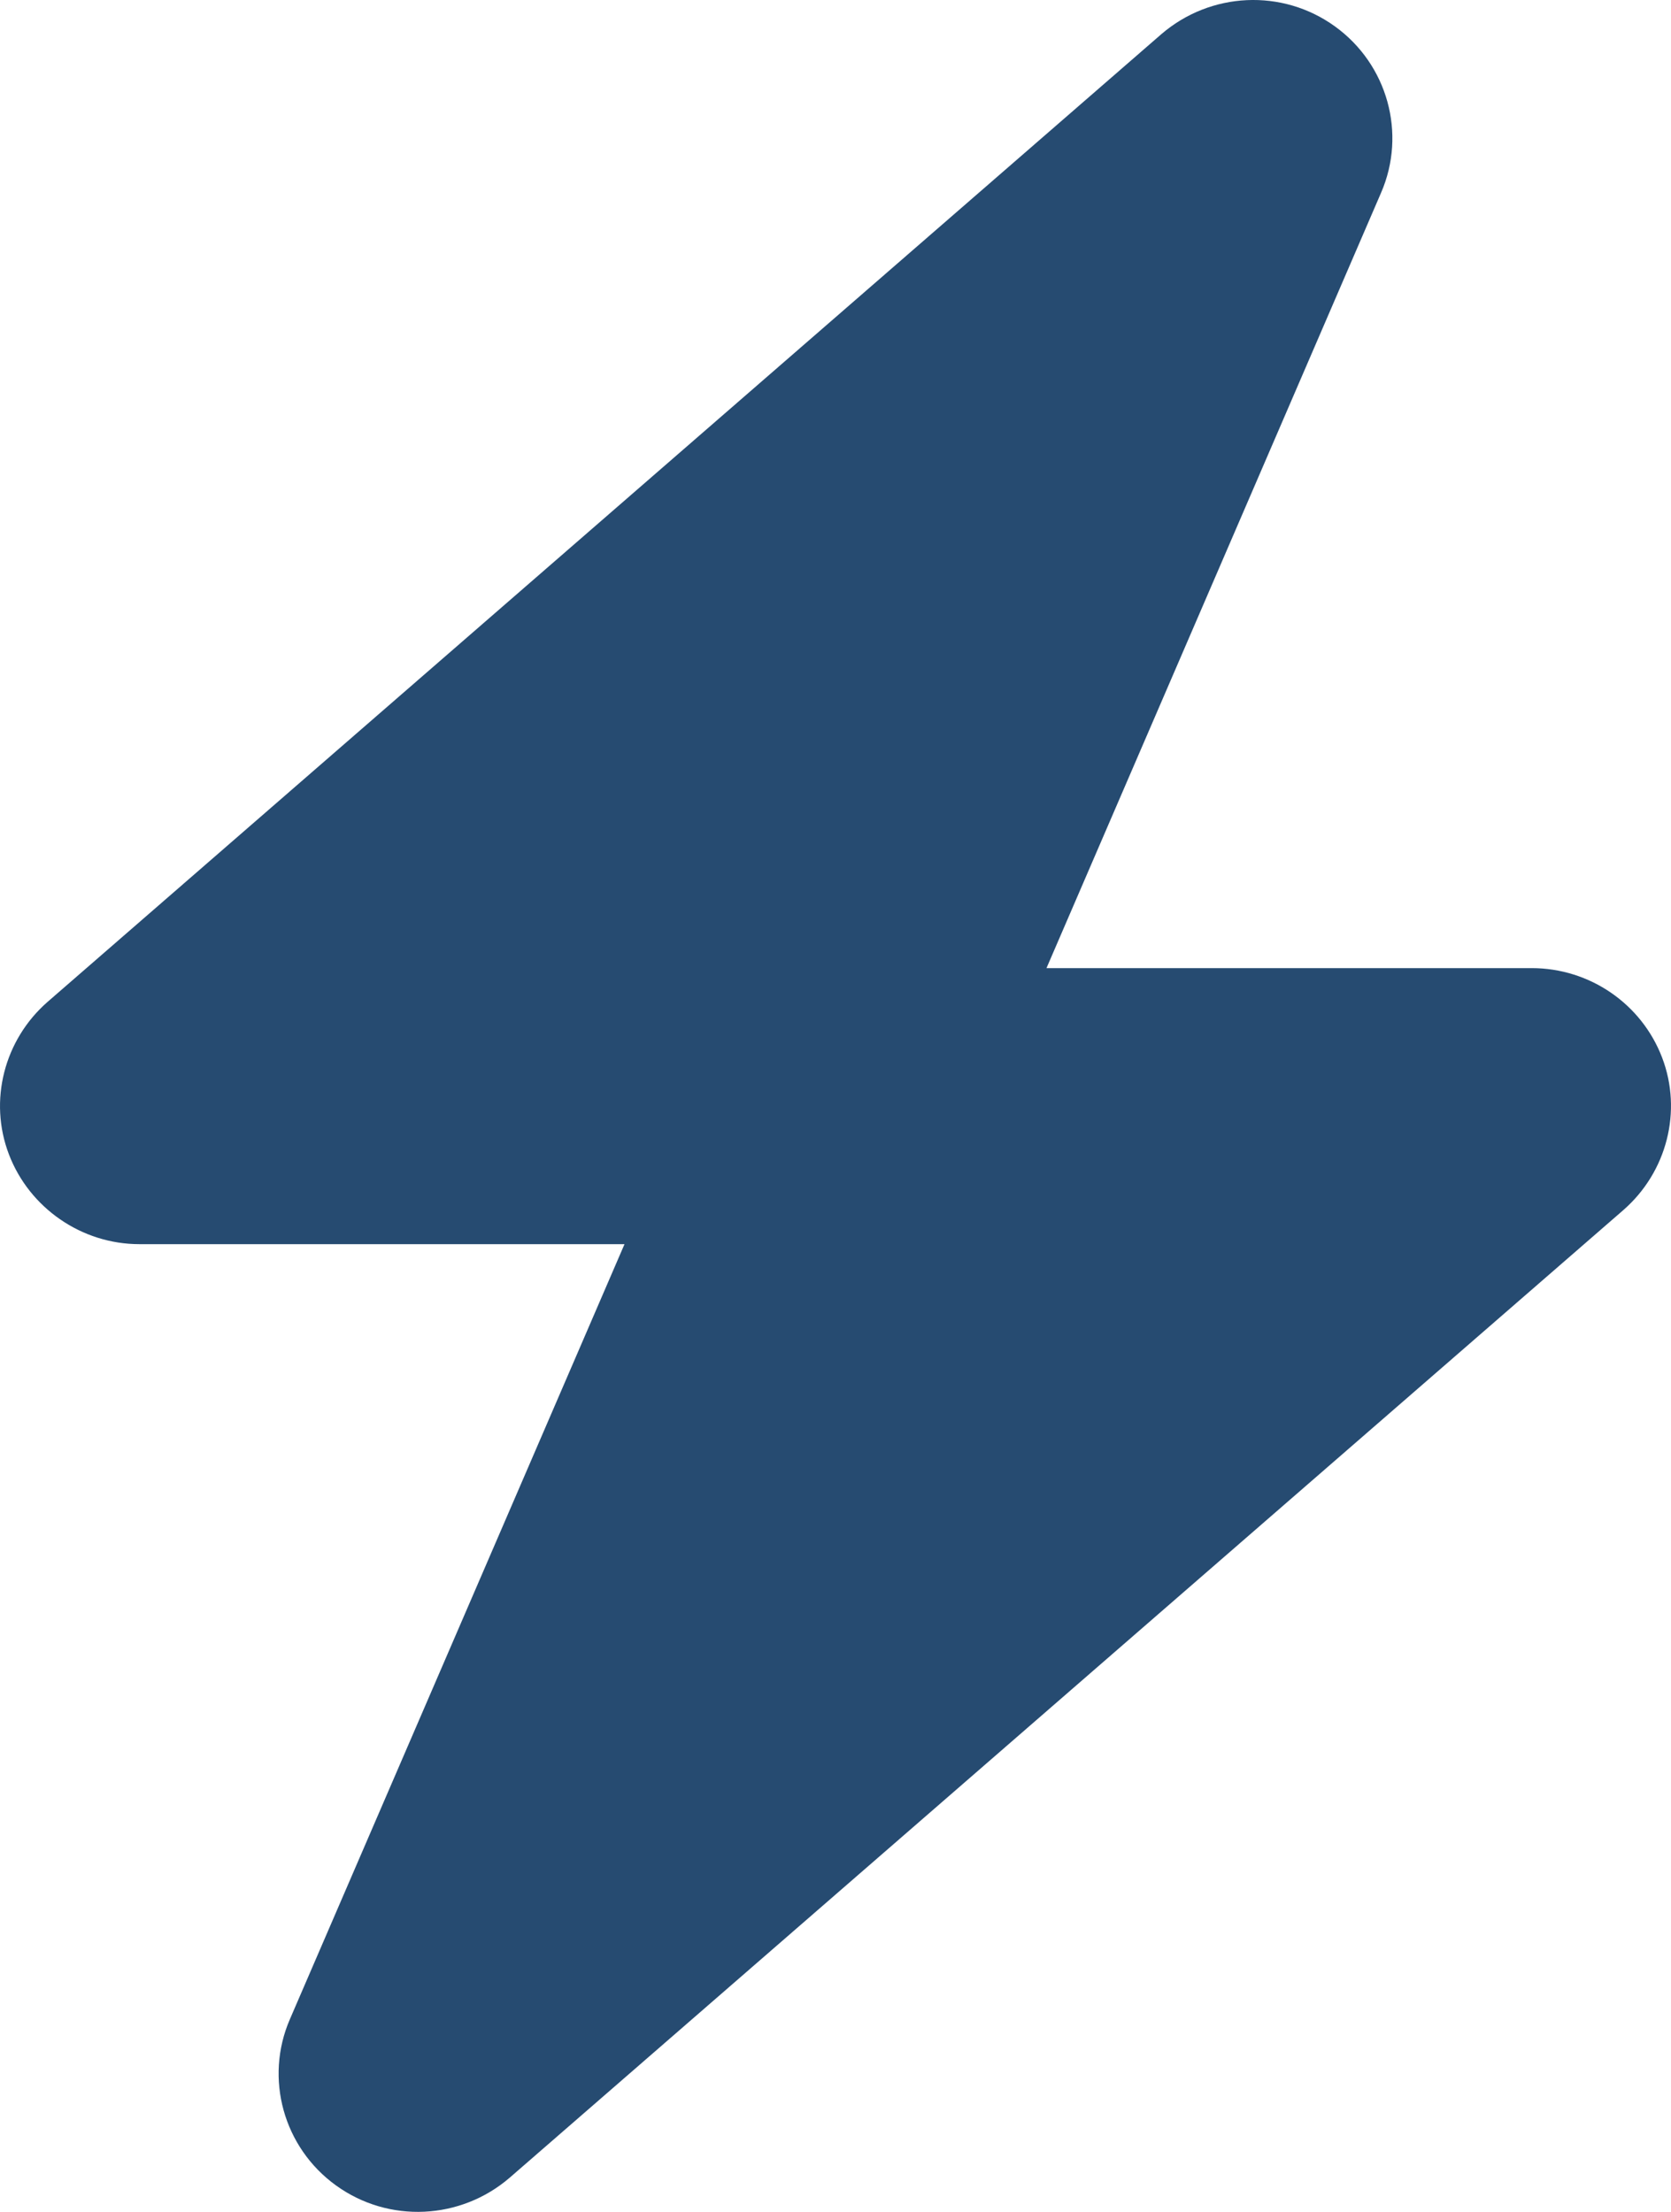 <svg width="34" height="45" viewBox="0 0 34 45" fill="none" xmlns="http://www.w3.org/2000/svg">
<path d="M28.101 3.921C28.623 2.717 28.233 1.31 27.162 0.537C26.091 -0.237 24.631 -0.166 23.63 0.695L0.969 20.382C0.083 21.155 -0.235 22.395 0.181 23.484C0.597 24.574 1.659 25.312 2.836 25.312H12.707L5.899 41.079C5.377 42.283 5.766 43.69 6.838 44.463C7.909 45.236 9.369 45.166 10.37 44.305L33.031 24.618C33.917 23.845 34.235 22.605 33.819 21.516C33.403 20.426 32.35 19.696 31.164 19.696H21.293L28.101 3.921Z" fill="#264B71"/>
</svg>
